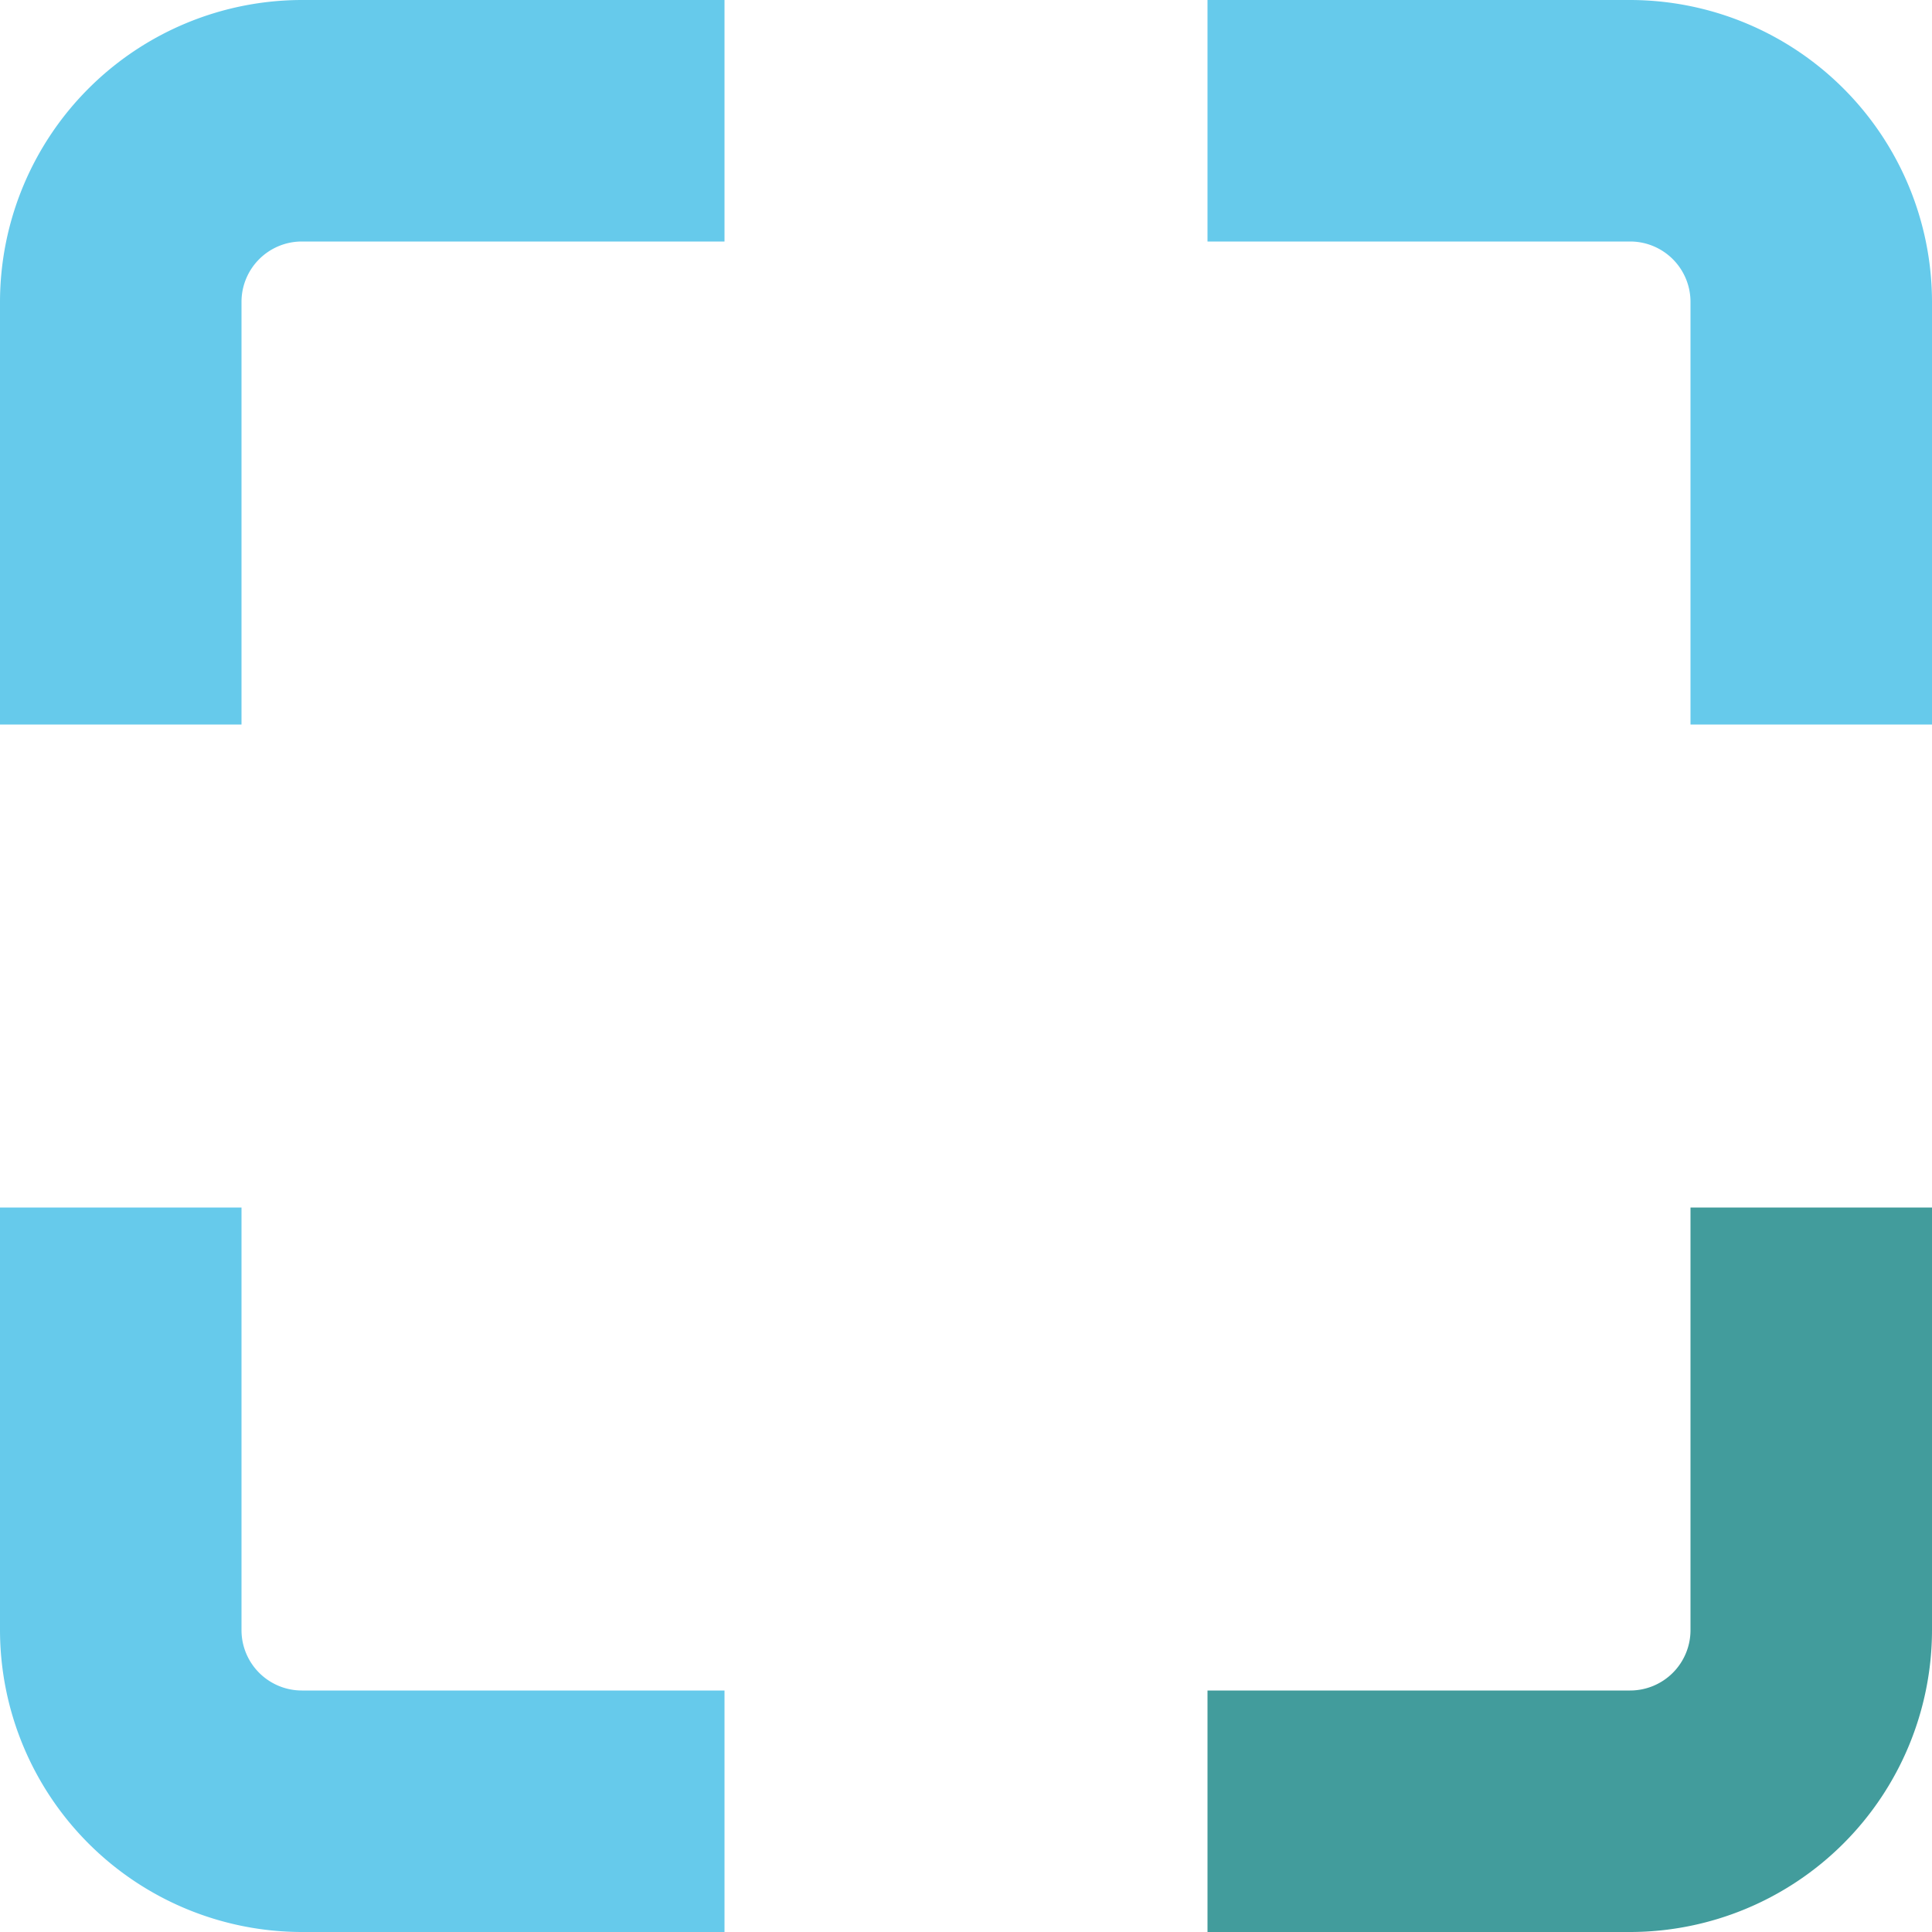 <svg width="32" height="32" xmlns="http://www.w3.org/2000/svg">
                                        <g fill-rule="nonzero" fill="none">
                                            <path d="M4 12H0V5a5.006 5.006 0 0 1 5-5h7v4H5a1 1 0 0 0-1 1v7z" fill="#66caeb"></path>
                                            <path d="M32 12h-4V5a1 1 0 0 0-1-1h-7V0h7a5.006 5.006 0 0 1 5 5v7zM12 32H5a5.006 5.006 0 0 1-5-5v-7h4v7a1 1 0 0 0 1 1h7v4z" fill="#66caeb"></path>
                                            <path d="M27 32h-7v-4h7a1 1 0 0 0 1-1v-7h4v7a5.006 5.006 0 0 1-5 5z" fill="#429c9c"></path>
                                        </g>
                                    </svg>